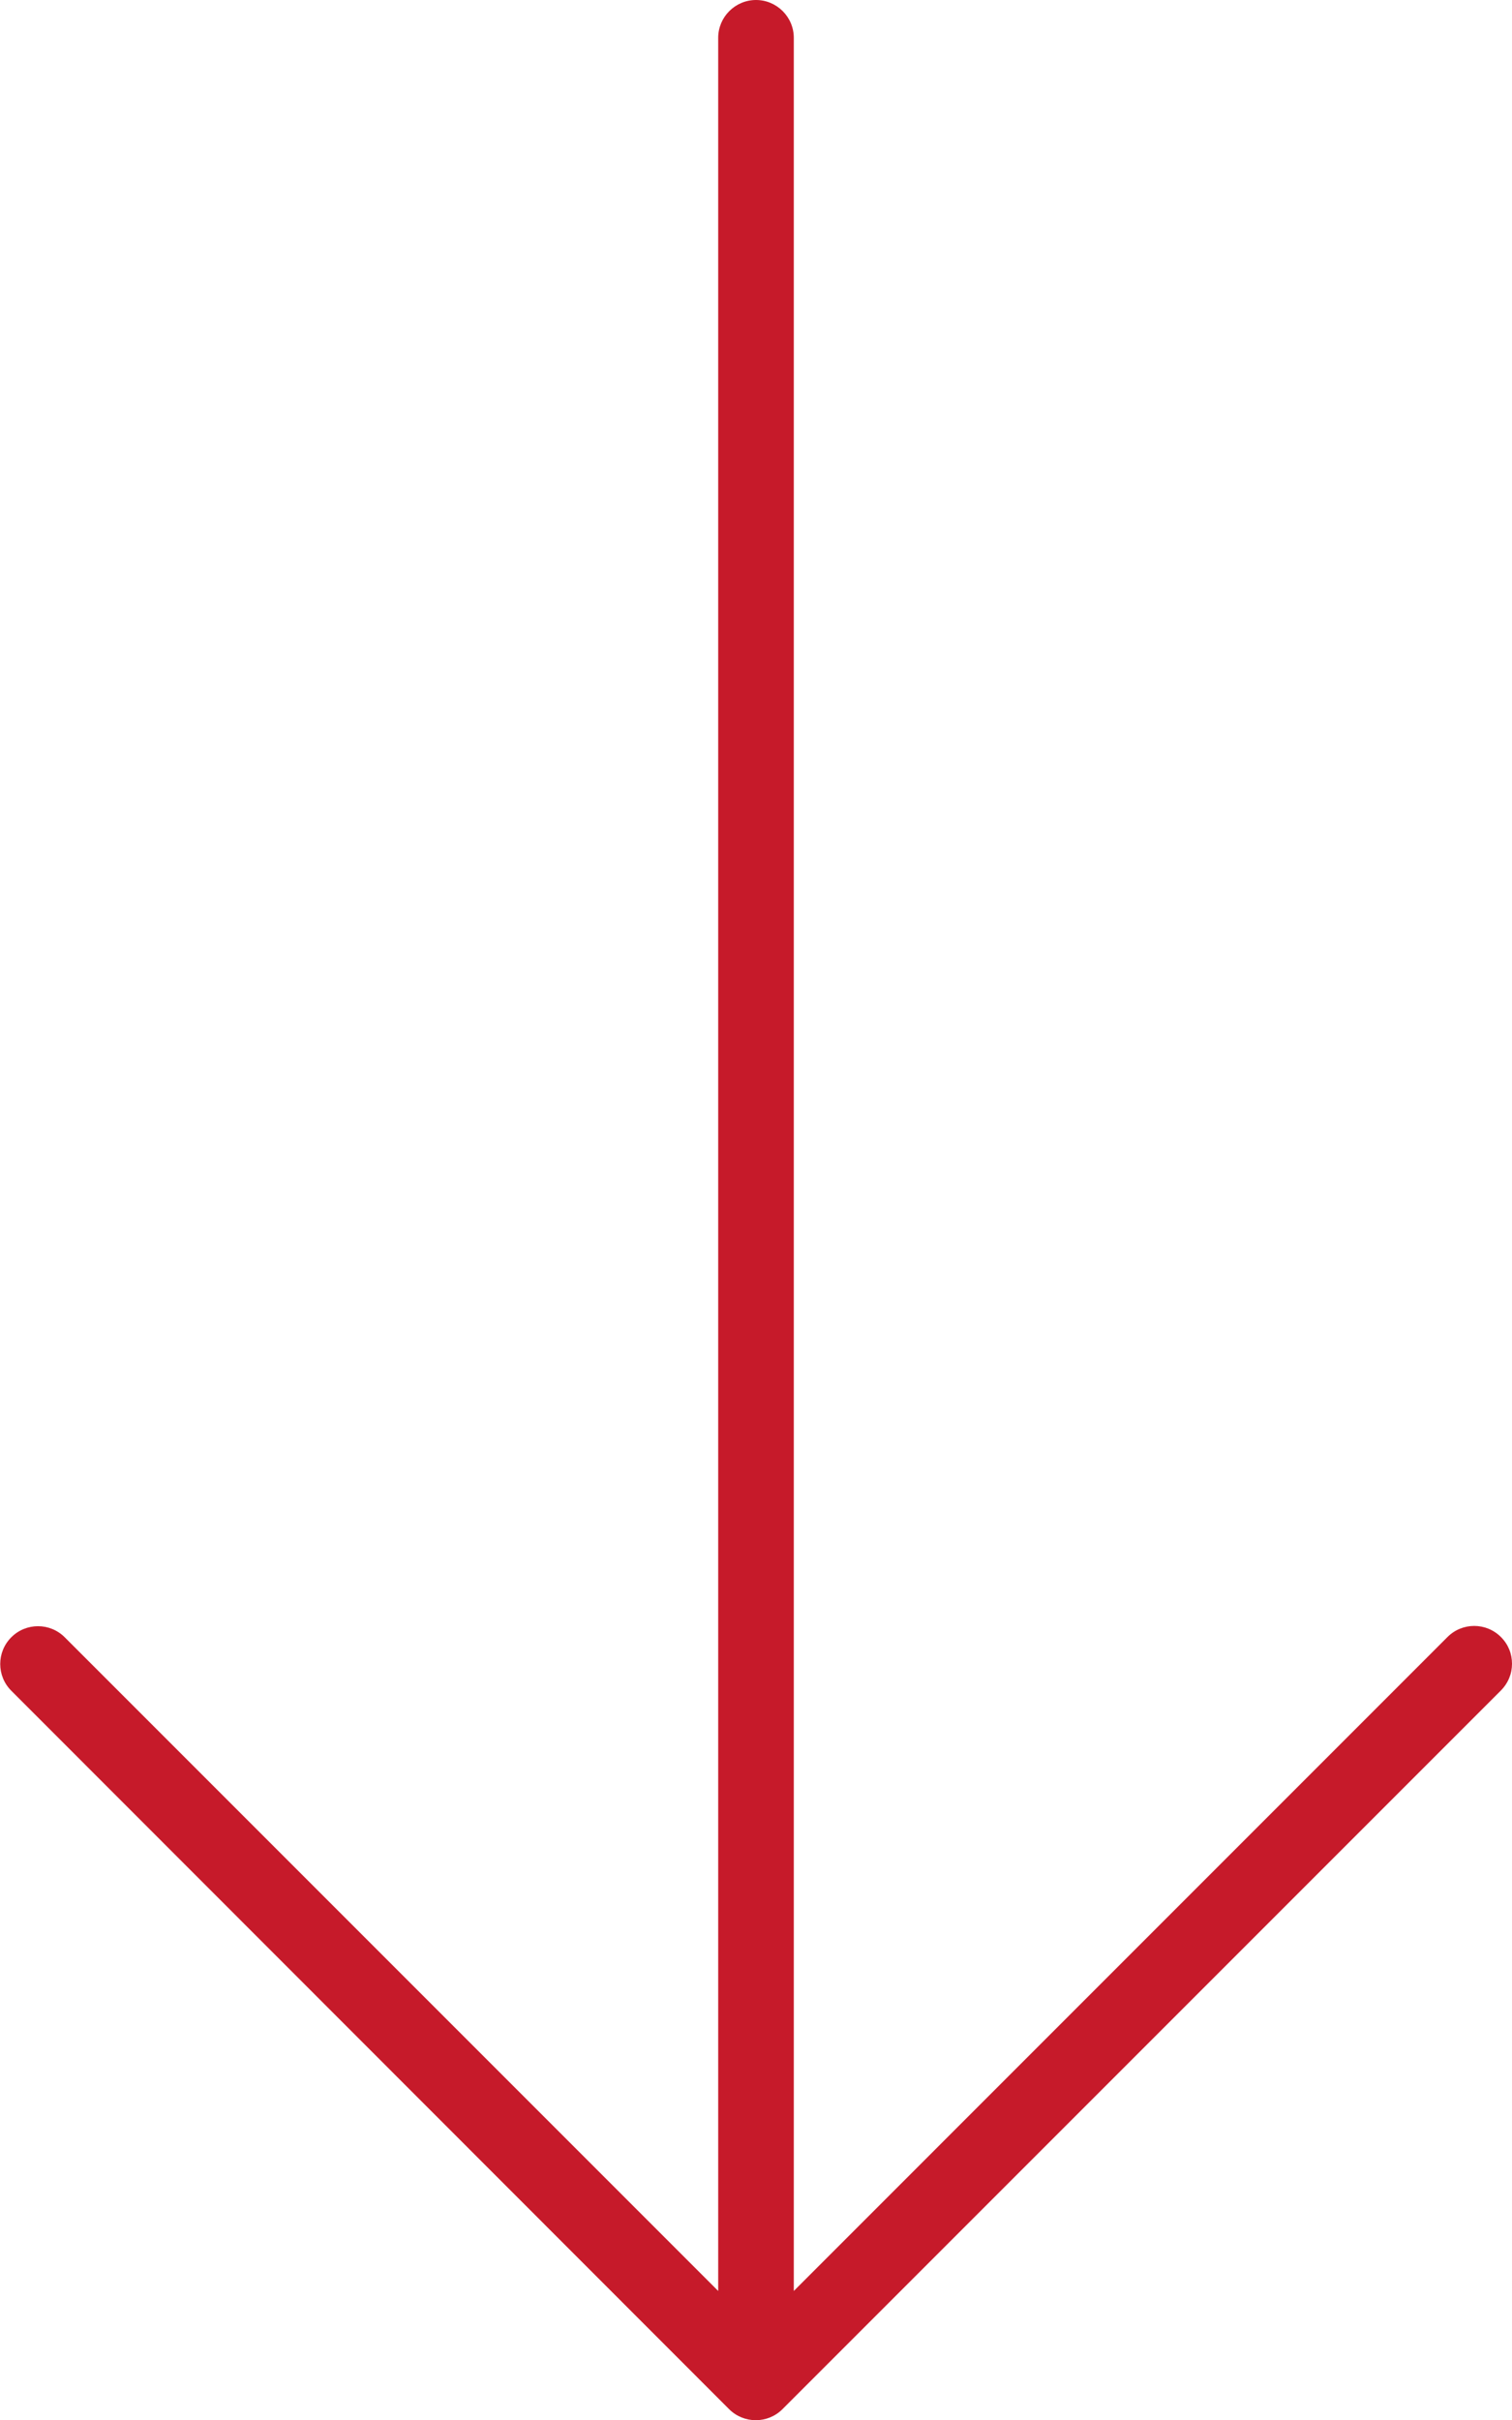 <svg xmlns="http://www.w3.org/2000/svg" viewBox="0 0 320 512" fill="#C61A2A"><!--! Font Awesome Pro 6.1.1 by @fontawesome - https://fontawesome.com License - https://fontawesome.com/license (Commercial License) Copyright 2022 Fonticons, Inc. --><path d="M154.3 509.7c3.125 3.125 8.188 3.125 11.31 0l152-152C319.2 356.1 320 354.1 320 352s-.781-4.094-2.344-5.656c-3.125-3.125-8.188-3.125-11.31 0L168 484.7V8C168 3.594 164.4 0 160 0S152 3.594 152 8v476.7l-138.3-138.3c-3.125-3.125-8.188-3.125-11.31 0s-3.125 8.188 0 11.31L154.3 509.7z"/></svg>